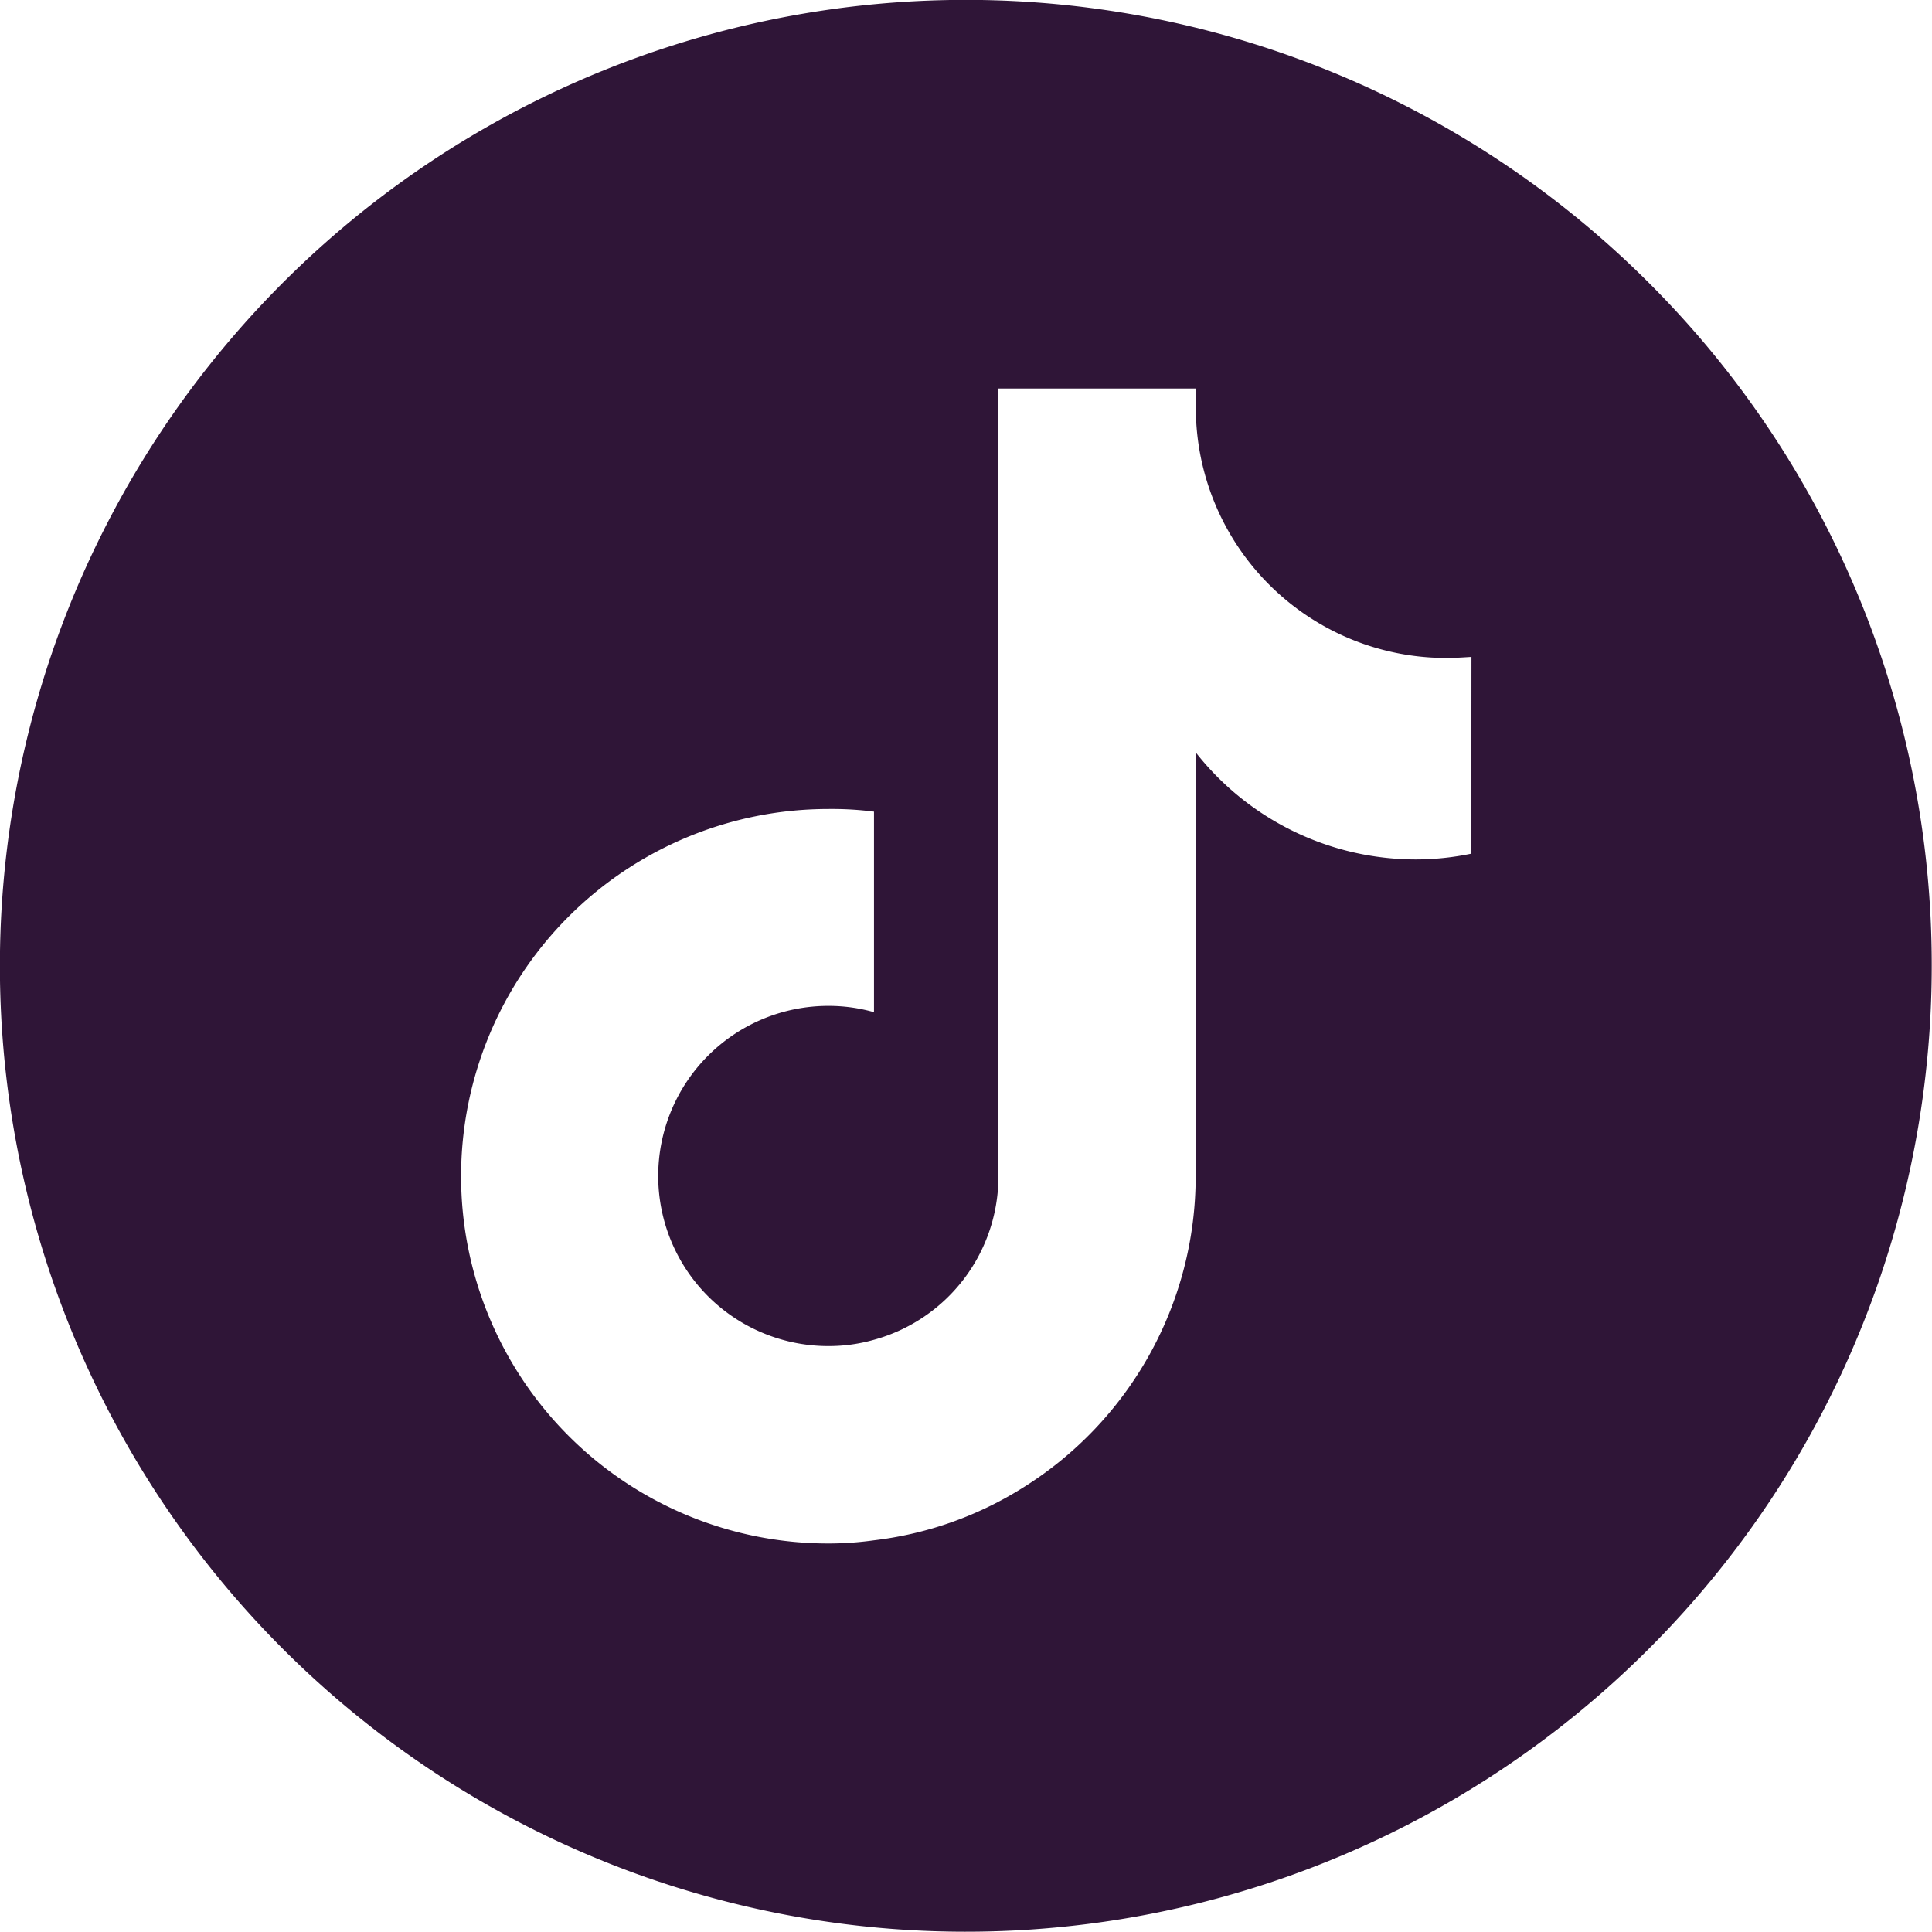 <svg xmlns="http://www.w3.org/2000/svg" xmlns:xlink="http://www.w3.org/1999/xlink" width="36.505" height="36.506" viewBox="0 0 36.505 36.506">
  <defs>
    <clipPath id="clip-path">
      <rect id="Rectangle_803" data-name="Rectangle 803" width="36.505" height="36.505" fill="#2f1537"/>
    </clipPath>
  </defs>
  <g id="Groupe_1115" data-name="Groupe 1115" clip-path="url(#clip-path)">
    <path id="Tracé_6991" data-name="Tracé 6991" d="M31.158,5.347A18.251,18.251,0,1,0,36.5,18.252,18.2,18.2,0,0,0,31.158,5.347M27.8,16.13a5.153,5.153,0,0,1-1.042.109,5.291,5.291,0,0,1-4.166-2.024V22.22a6.929,6.929,0,0,1-3.3,5.912,6.79,6.79,0,0,1-2.778.972,6.2,6.2,0,0,1-.863.06,6.939,6.939,0,0,1,0-13.878,6.206,6.206,0,0,1,.863.05v3.789a3.126,3.126,0,0,0-.863-.119,3.214,3.214,0,0,0,0,6.428,3.126,3.126,0,0,0,.863-.119,3.2,3.2,0,0,0,2.351-3.095V7.341h3.73V7.7a4.731,4.731,0,0,0,4.732,4.732c.159,0,.317-.01.476-.02Z" transform="translate(0 0)" fill="#2f1537"/>
  </g>
</svg>
